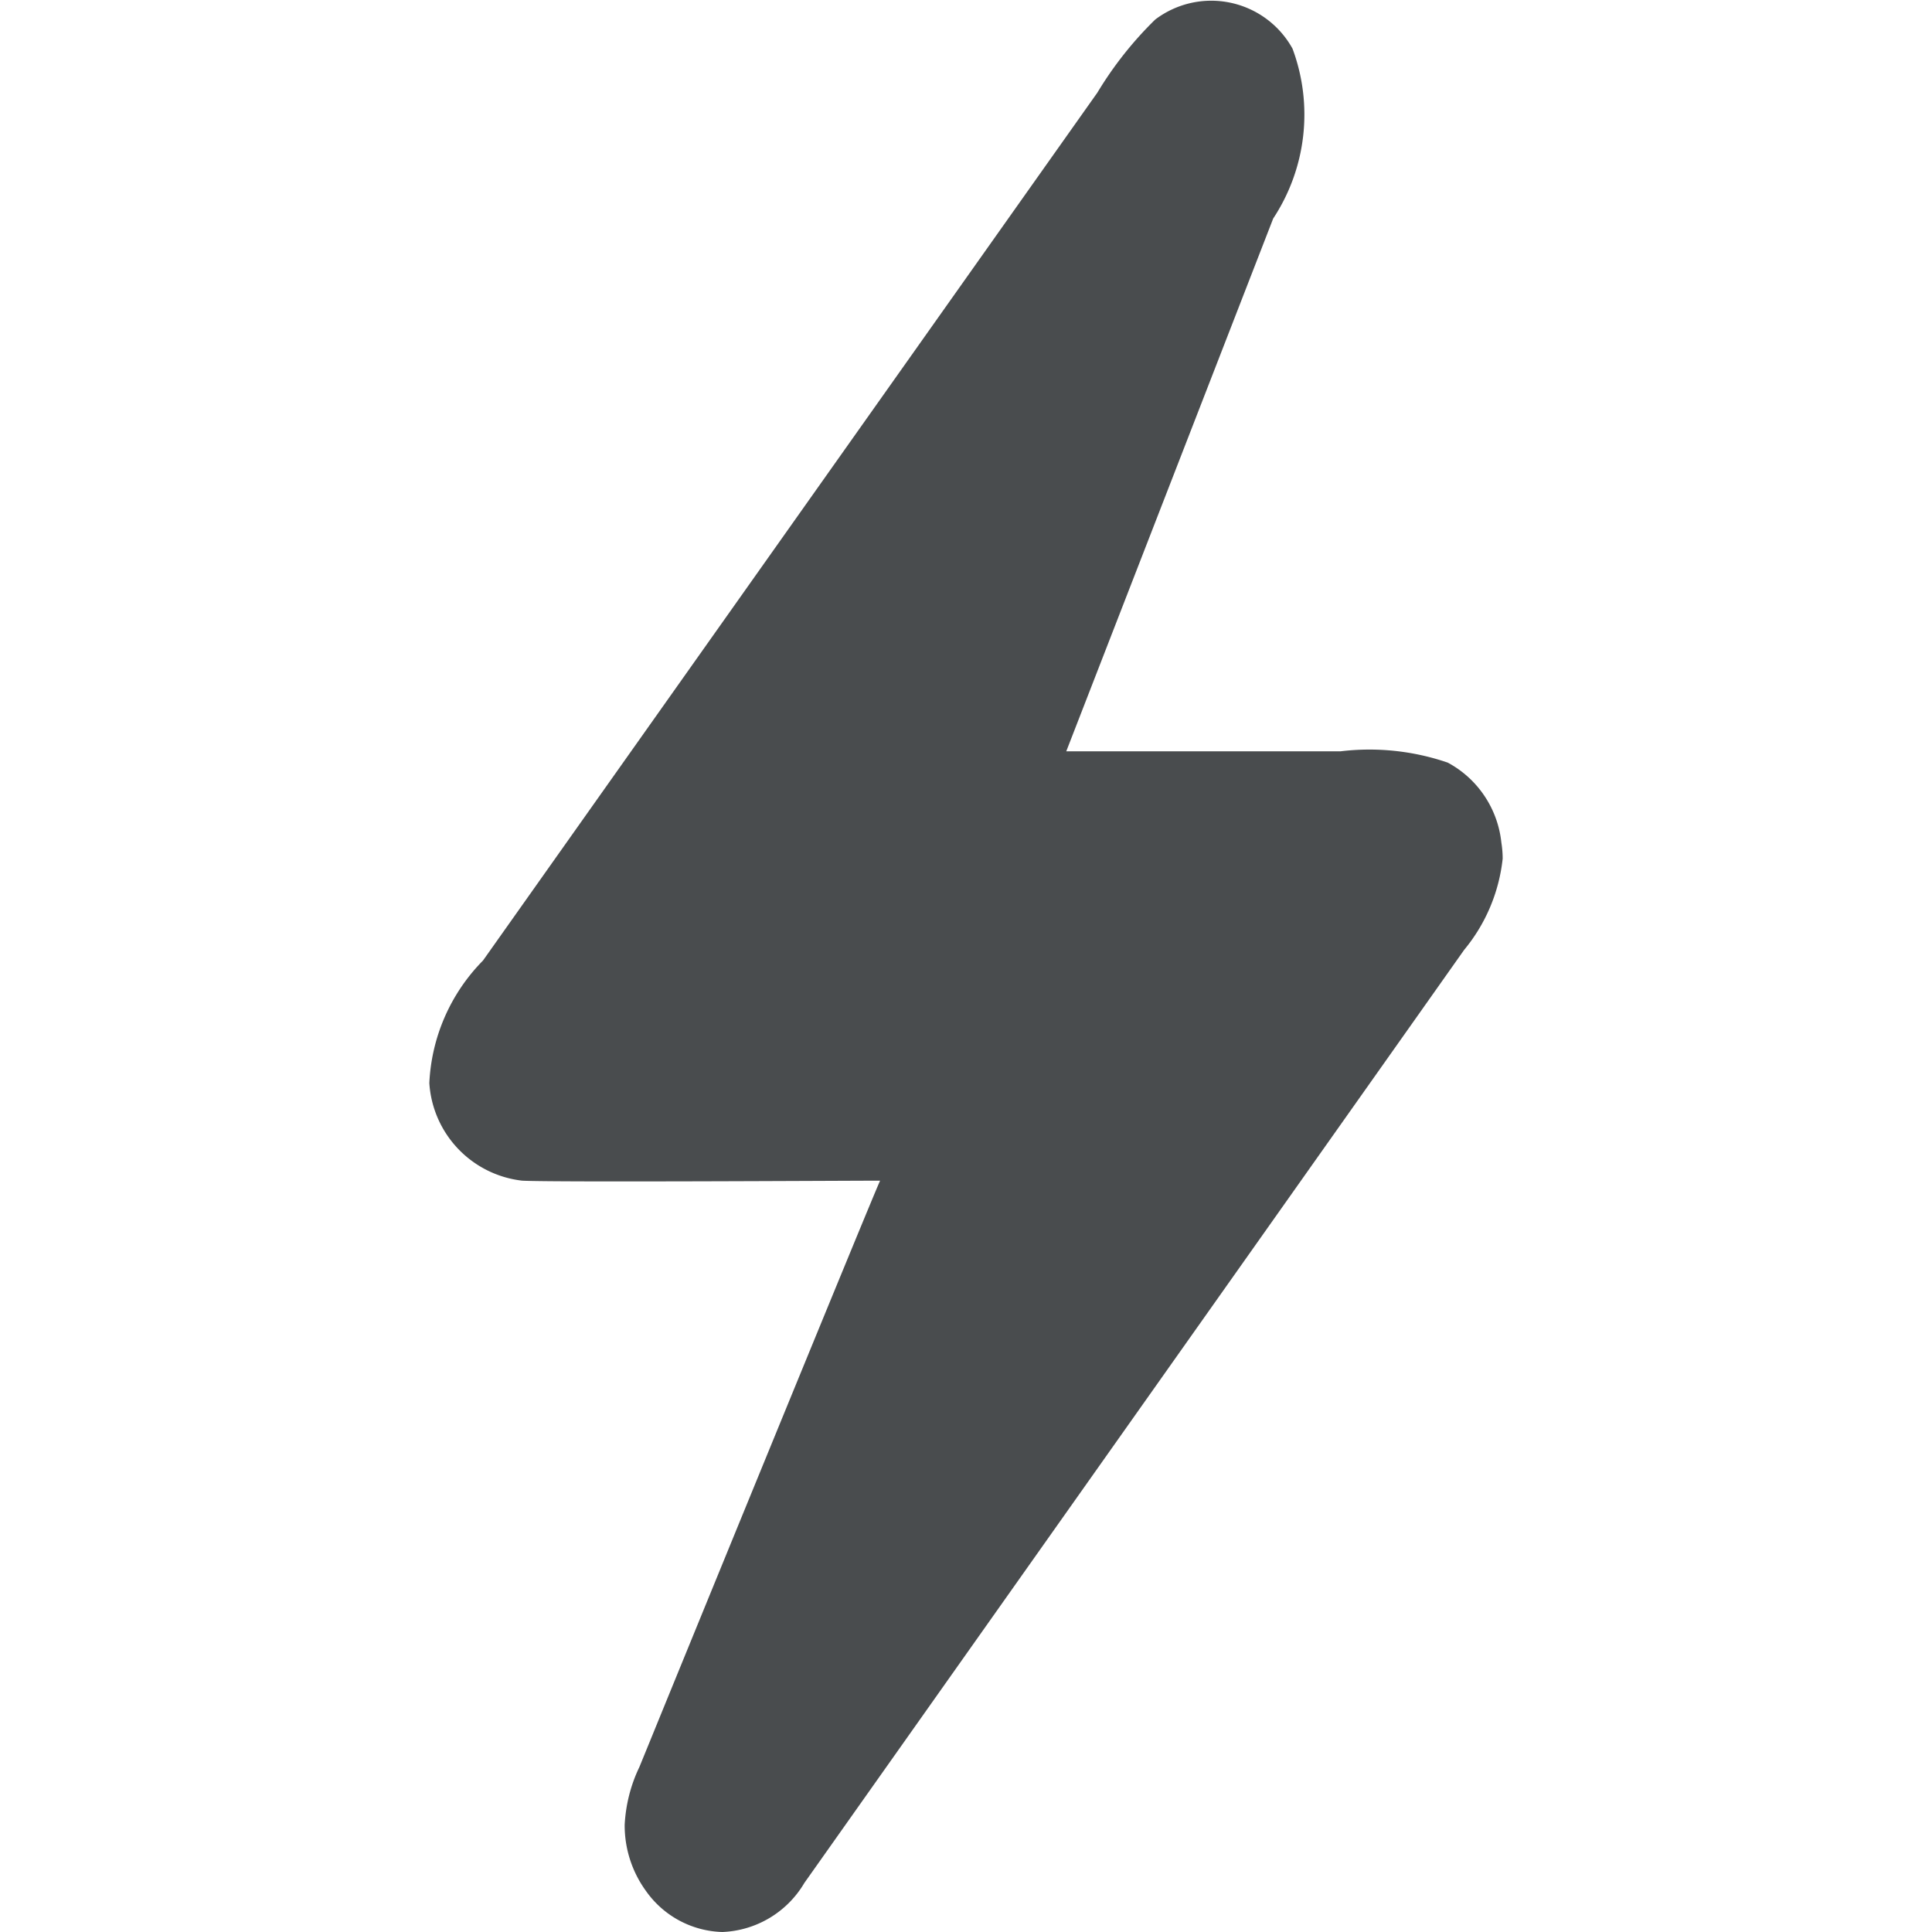 <?xml version="1.0" encoding="utf-8"?><!-- Скачано с сайта svg4.ru / Downloaded from svg4.ru -->
<svg width="800px" height="800px" viewBox="0 0 18 18" xmlns="http://www.w3.org/2000/svg">
    <path d="M14 8a1.6 1.6 0 0 1-.359.85l-.419.593-5.728 8.1A.929.929 0 0 1 6.73 18a.9.9 0 0 1-.71-.38 1.038 1.038 0 0 1-.2-.62c.01-.186.056-.369.137-.537l.13-.318C6.158 15.97 8.19 11 8.2 11c-.289 0-3.047.016-3.335 0A.978.978 0 0 1 4 10.091c.02-.43.198-.836.5-1.142L10.224.863a3.41 3.41 0 0 1 .539-.681.865.865 0 0 1 1.279.271 1.76 1.76 0 0 1-.18 1.583L9.934 7h2.554a2.247 2.247 0 0 1 1 .105c.28.15.467.43.5.746.008.05.012.1.012.149z" fill="#494c4e" fill-rule="evenodd"/>
</svg>